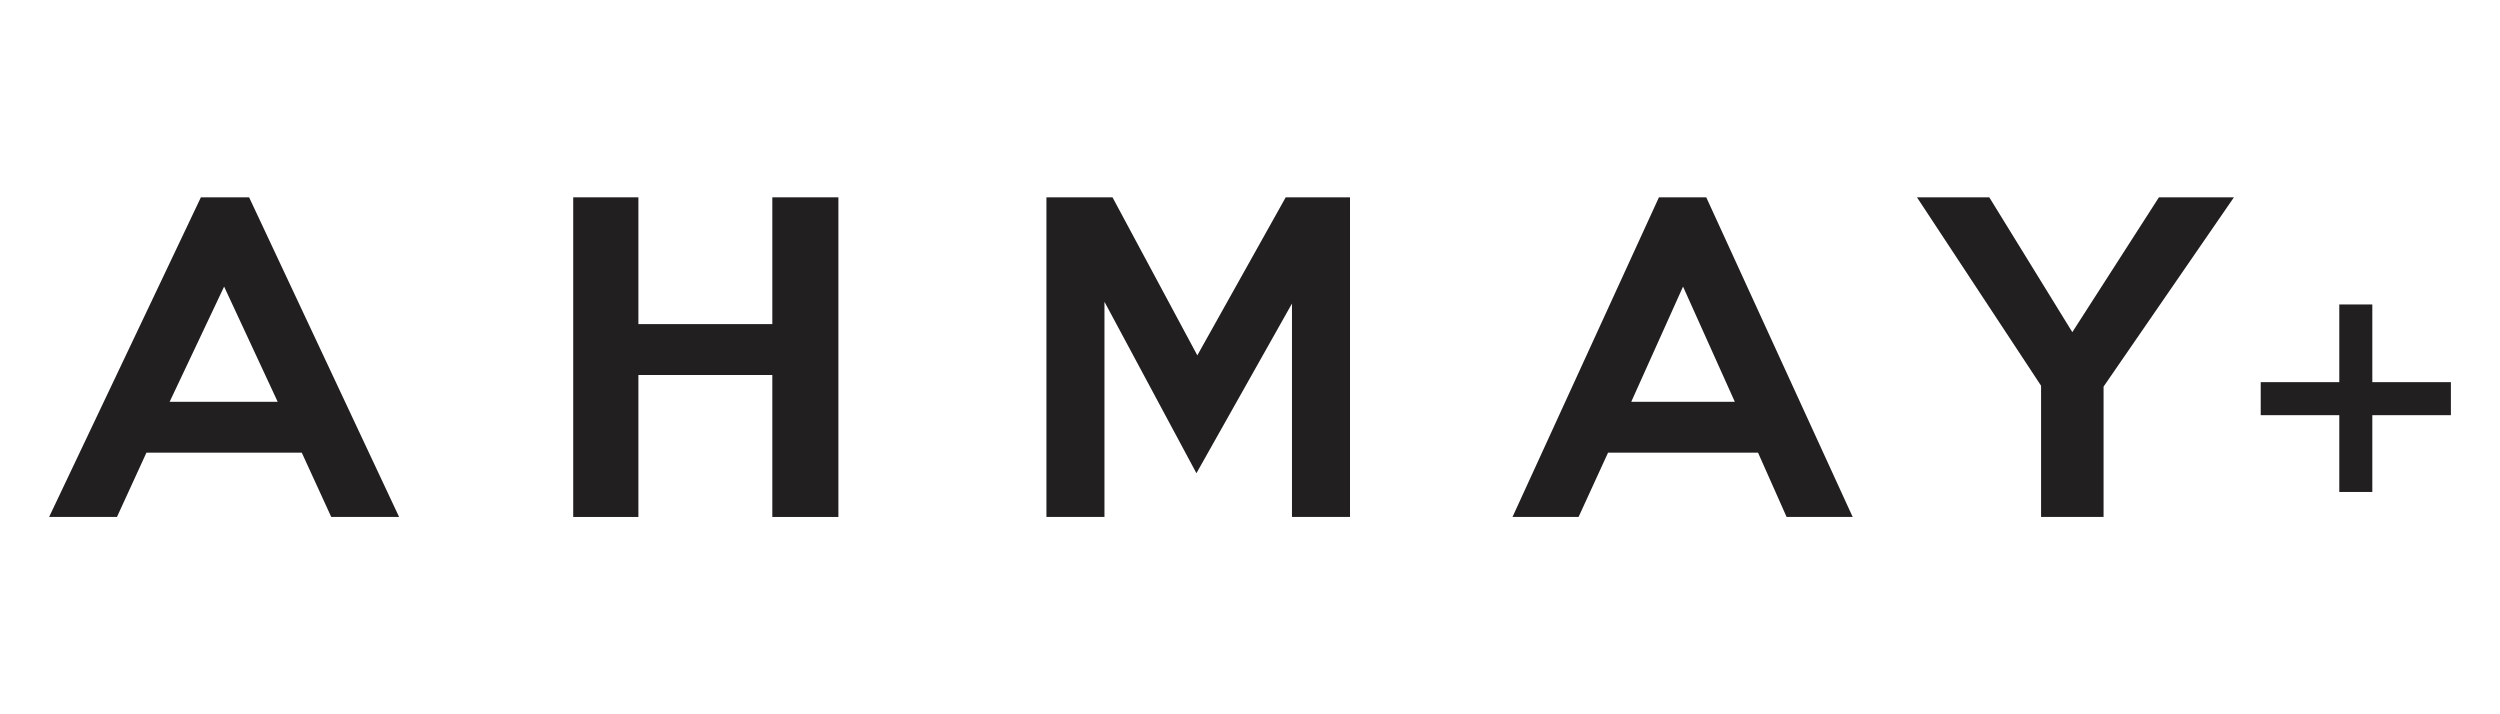<svg viewBox="0 0 280 80" version="1.1" xmlns="http://www.w3.org/2000/svg" id="Calque_1">
  
  <defs>
    <style>
      .st0 {
        isolation: isolate;
      }

      .st1 {
        fill: #221f20;
      }
    </style>
  </defs>
  <g class="st0">
    <path d="M44.7,57.9h-7.6l-3.3-7.2h-17.4l-3.3,7.2h-7.6L22.5,22.1h5.4l16.8,35.8ZM31.1,45l-6-12.9-6.1,12.9h12Z" class="st1"></path>
  </g>
  <g class="st0">
    <polygon points="93.9 57.9 86.5 57.9 86.5 42 71.5 42 71.5 57.9 64.2 57.9 64.2 22.1 71.5 22.1 71.5 36.3 86.5 36.3 86.5 22.1 93.9 22.1 93.9 57.9" class="st1"></polygon>
  </g>
  <g class="st0">
    <polygon points="151.2 57.9 144.7 57.9 144.7 34 134 53 123.7 33.8 123.7 57.9 117.2 57.9 117.2 22.1 124.6 22.1 134.1 39.8 144 22.1 151.2 22.1 151.2 57.9 151.2 57.9" class="st1"></polygon>
  </g>
  <g class="st0">
    <path d="M207.5,57.9h-7.4l-3.2-7.2h-16.8l-3.3,7.2h-7.4l16.4-35.8h5.3l16.4,35.8ZM194.3,45l-5.8-12.9-5.8,12.9h11.6Z" class="st1"></path>
  </g>
  <g class="st0">
    <polygon points="250.2 22.1 235.6 43.3 235.6 57.9 228.6 57.9 228.6 43.2 214.7 22.1 222.8 22.1 232.1 37.2 241.8 22.1 250.2 22.1" class="st1"></polygon>
  </g>
  <polygon points="253.2 46.5 253.2 42.8 262 42.8 262 34.1 265.7 34.1 265.7 42.8 274.5 42.8 274.5 46.5 265.7 46.5 265.7 55.1 262 55.1 262 46.5 253.2 46.5" class="st1"></polygon>
</svg>